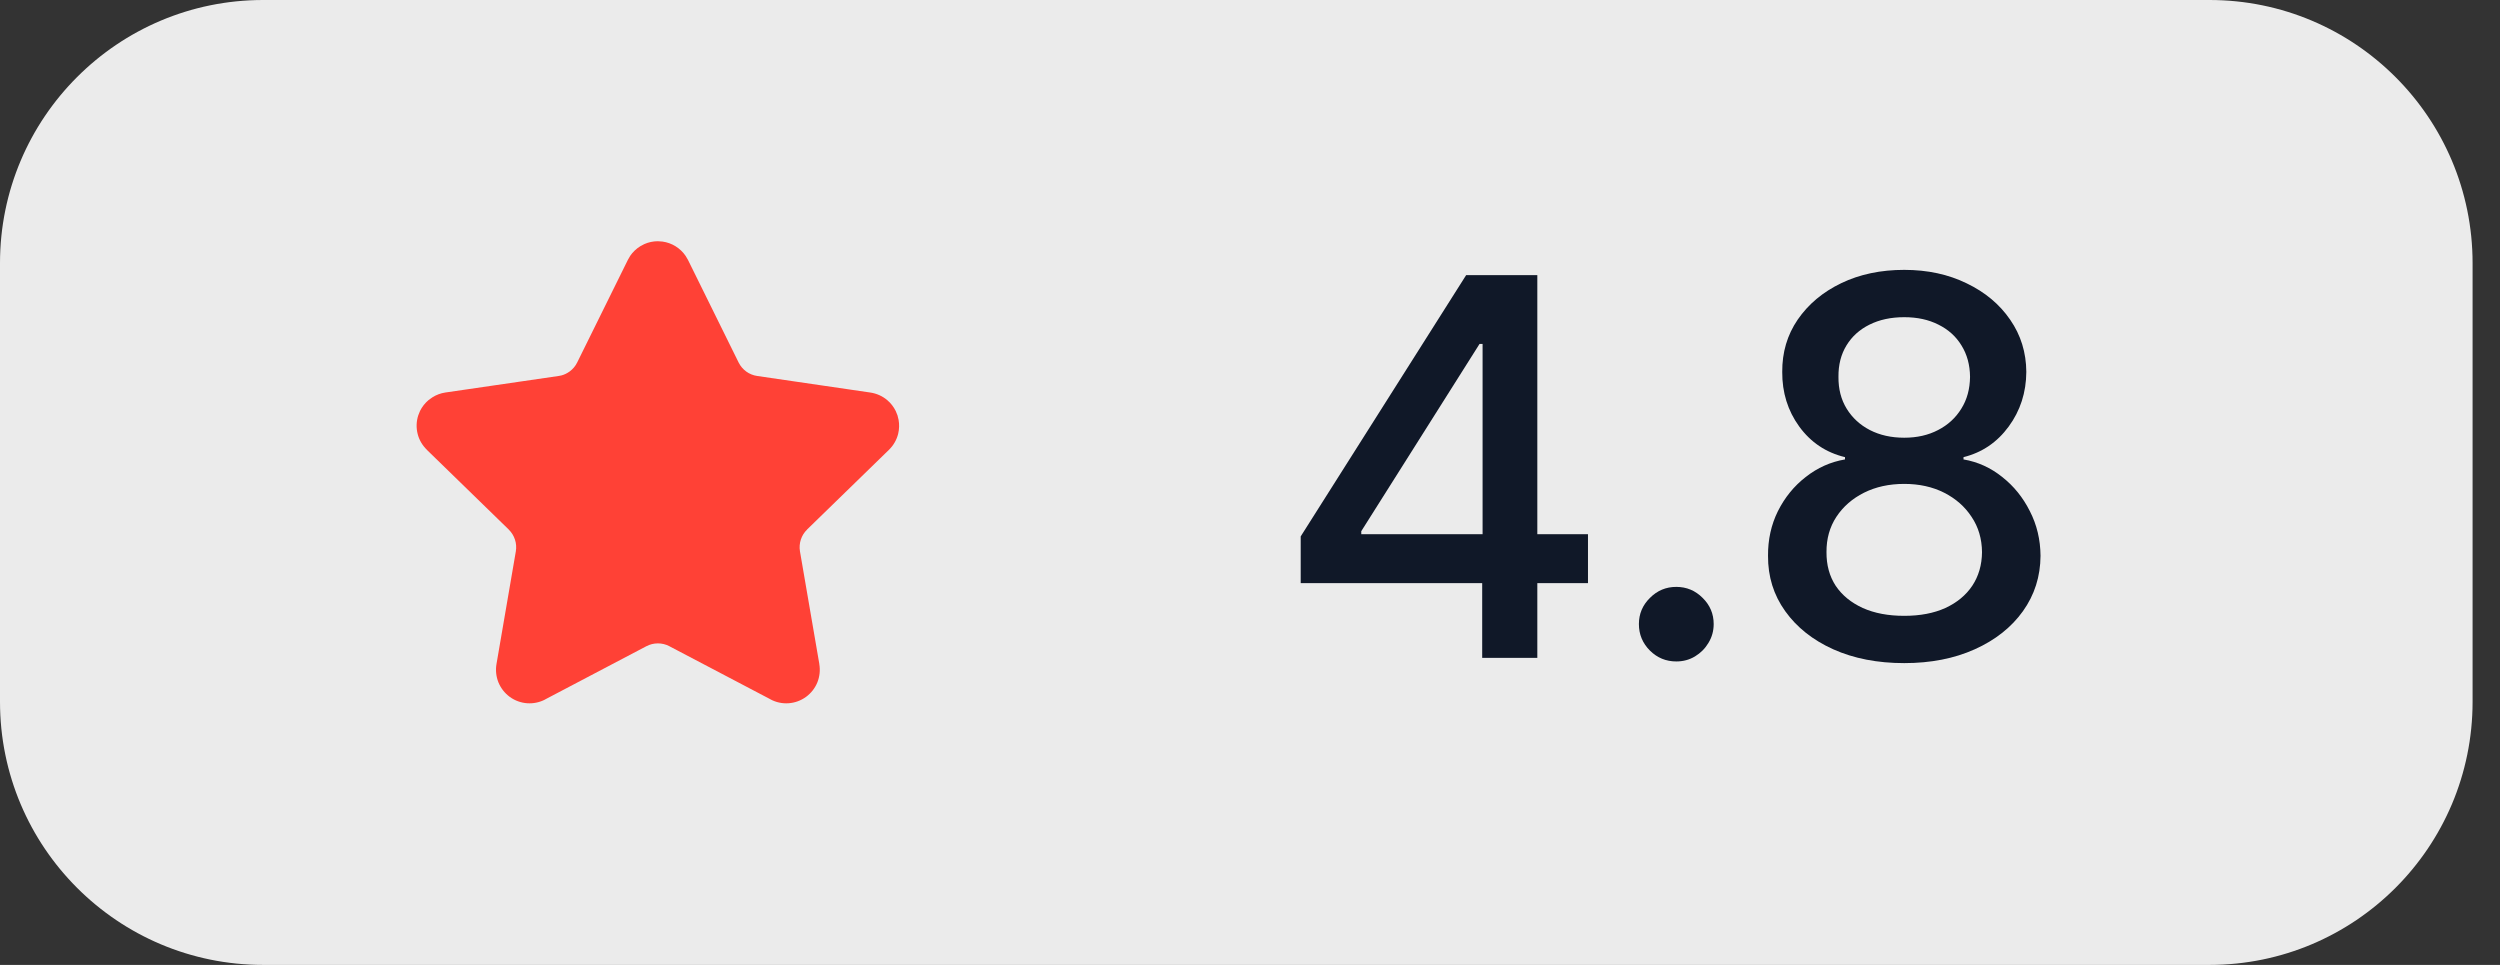 <?xml version="1.0" encoding="UTF-8"?> <svg xmlns="http://www.w3.org/2000/svg" width="57" height="22" viewBox="0 0 57 22" fill="none"><rect x="0" y="0" width="57" height="22" fill="#333333" stroke="none"/><path d="M0 6C0 2.686 2.686 0 6 0H50.375C53.689 0 56.375 2.686 56.375 6V16C56.375 19.314 53.689 22 50.375 22H6C2.686 22 0 19.314 0 16V6Z" fill="white" fill-opacity="0.9"></path><g clip-path="url(#clip0_25_25)"><path d="M14.762 6.147C14.784 6.103 14.818 6.066 14.86 6.04C14.902 6.014 14.95 6 15 6C15.049 6 15.098 6.014 15.14 6.04C15.182 6.066 15.216 6.103 15.237 6.147L16.392 8.487C16.468 8.641 16.581 8.774 16.72 8.875C16.859 8.976 17.02 9.042 17.19 9.067L19.773 9.445C19.822 9.452 19.868 9.473 19.906 9.505C19.944 9.536 19.972 9.578 19.987 9.625C20.002 9.672 20.004 9.723 19.992 9.771C19.98 9.819 19.955 9.862 19.92 9.897L18.052 11.716C17.929 11.836 17.837 11.984 17.783 12.148C17.73 12.311 17.718 12.485 17.746 12.655L18.187 15.225C18.196 15.274 18.191 15.324 18.172 15.37C18.154 15.416 18.122 15.456 18.082 15.485C18.042 15.515 17.994 15.532 17.945 15.535C17.895 15.539 17.846 15.528 17.802 15.505L15.493 14.291C15.341 14.211 15.171 14.169 15 14.169C14.828 14.169 14.659 14.211 14.506 14.291L12.198 15.505C12.154 15.528 12.105 15.539 12.055 15.535C12.006 15.532 11.958 15.514 11.918 15.485C11.878 15.456 11.847 15.416 11.828 15.37C11.81 15.324 11.804 15.274 11.813 15.225L12.253 12.655C12.283 12.486 12.27 12.312 12.217 12.148C12.164 11.984 12.071 11.836 11.948 11.716L10.08 9.897C10.044 9.863 10.019 9.819 10.007 9.771C9.995 9.723 9.997 9.672 10.012 9.625C10.027 9.578 10.056 9.536 10.094 9.504C10.132 9.472 10.178 9.451 10.227 9.444L12.809 9.067C12.98 9.042 13.141 8.976 13.28 8.875C13.419 8.774 13.532 8.641 13.608 8.487L14.762 6.147Z" fill="#FF4136"></path><path d="M15.107 5.508C15.212 5.523 15.313 5.559 15.403 5.615C15.494 5.672 15.572 5.746 15.632 5.834L15.686 5.926L16.841 8.266C16.881 8.347 16.941 8.417 17.014 8.471C17.087 8.524 17.173 8.559 17.263 8.572L19.846 8.95H19.845C19.986 8.971 20.119 9.03 20.228 9.122C20.31 9.191 20.376 9.276 20.423 9.372L20.463 9.471L20.488 9.574C20.507 9.679 20.503 9.787 20.478 9.891C20.444 10.029 20.371 10.155 20.269 10.255L18.401 12.073L18.402 12.074C18.336 12.138 18.287 12.216 18.259 12.303C18.231 12.389 18.224 12.481 18.239 12.57L18.681 15.141H18.68C18.704 15.281 18.689 15.425 18.636 15.558C18.582 15.691 18.492 15.805 18.376 15.89C18.26 15.974 18.123 16.024 17.98 16.034C17.837 16.044 17.694 16.014 17.568 15.946V15.945L15.26 14.733V14.732C15.18 14.691 15.091 14.669 15 14.669C14.909 14.669 14.82 14.691 14.739 14.733L12.431 15.946L12.432 15.947C12.305 16.014 12.162 16.044 12.02 16.034C11.877 16.024 11.74 15.974 11.624 15.89C11.508 15.805 11.418 15.69 11.364 15.558C11.311 15.425 11.296 15.28 11.32 15.139L11.761 12.571C11.776 12.482 11.77 12.389 11.741 12.303C11.713 12.216 11.664 12.138 11.599 12.074V12.073L9.732 10.256L9.733 10.255C9.63 10.155 9.556 10.03 9.522 9.892C9.487 9.753 9.492 9.607 9.536 9.471L9.576 9.371C9.623 9.275 9.69 9.19 9.772 9.121L9.859 9.059C9.948 9.002 10.049 8.965 10.155 8.949L12.738 8.572L12.804 8.559C12.869 8.541 12.931 8.511 12.986 8.471C13.06 8.417 13.119 8.347 13.159 8.266L14.315 5.926L14.368 5.834C14.428 5.746 14.506 5.672 14.597 5.615L14.691 5.565C14.788 5.522 14.893 5.5 15 5.5L15.107 5.508ZM14.057 8.708C13.945 8.935 13.779 9.132 13.574 9.28C13.37 9.429 13.132 9.525 12.882 9.562L10.769 9.87L12.297 11.357L12.424 11.498C12.542 11.645 12.634 11.813 12.693 11.993C12.771 12.234 12.789 12.491 12.746 12.74L12.386 14.841L14.274 13.849H14.275C14.498 13.731 14.747 13.669 15 13.669C15.19 13.669 15.377 13.704 15.553 13.771L15.726 13.849L17.613 14.841L17.254 12.739C17.212 12.49 17.23 12.234 17.308 11.993C17.386 11.752 17.522 11.534 17.703 11.357L19.231 9.87L17.117 9.562C16.867 9.525 16.63 9.428 16.426 9.279C16.222 9.131 16.056 8.935 15.944 8.708L15 6.796L14.057 8.708Z" fill="#FF4136"></path></g><path d="M43.417 15.119C42.806 15.119 42.267 15.014 41.798 14.804C41.332 14.594 40.967 14.304 40.703 13.935C40.438 13.565 40.308 13.145 40.311 12.673C40.308 12.304 40.383 11.964 40.536 11.655C40.693 11.342 40.904 11.082 41.171 10.875C41.438 10.665 41.737 10.531 42.066 10.475V10.423C41.632 10.318 41.284 10.085 41.022 9.724C40.761 9.364 40.632 8.949 40.635 8.48C40.632 8.034 40.749 7.636 40.988 7.287C41.23 6.935 41.561 6.658 41.981 6.456C42.401 6.254 42.88 6.153 43.417 6.153C43.948 6.153 44.423 6.256 44.84 6.46C45.261 6.662 45.592 6.939 45.833 7.291C46.075 7.641 46.197 8.037 46.2 8.48C46.197 8.949 46.063 9.364 45.799 9.724C45.535 10.085 45.191 10.318 44.768 10.423V10.475C45.095 10.531 45.389 10.665 45.65 10.875C45.914 11.082 46.124 11.342 46.281 11.655C46.44 11.964 46.521 12.304 46.524 12.673C46.521 13.145 46.387 13.565 46.123 13.935C45.859 14.304 45.492 14.594 45.024 14.804C44.558 15.014 44.022 15.119 43.417 15.119ZM43.417 14.041C43.778 14.041 44.09 13.982 44.355 13.862C44.619 13.74 44.823 13.571 44.968 13.355C45.113 13.136 45.187 12.881 45.19 12.588C45.187 12.284 45.108 12.016 44.951 11.783C44.798 11.55 44.589 11.367 44.325 11.233C44.061 11.1 43.758 11.033 43.417 11.033C43.073 11.033 42.768 11.1 42.501 11.233C42.234 11.367 42.024 11.55 41.87 11.783C41.717 12.016 41.642 12.284 41.644 12.588C41.642 12.881 41.711 13.136 41.853 13.355C41.998 13.571 42.204 13.74 42.471 13.862C42.738 13.982 43.053 14.041 43.417 14.041ZM43.417 9.98C43.707 9.98 43.964 9.922 44.188 9.805C44.413 9.689 44.589 9.527 44.717 9.32C44.848 9.112 44.914 8.869 44.917 8.591C44.914 8.318 44.849 8.08 44.721 7.875C44.596 7.67 44.421 7.513 44.197 7.402C43.973 7.288 43.713 7.232 43.417 7.232C43.116 7.232 42.852 7.288 42.624 7.402C42.4 7.513 42.225 7.67 42.1 7.875C41.975 8.08 41.914 8.318 41.917 8.591C41.914 8.869 41.977 9.112 42.105 9.32C42.233 9.527 42.409 9.689 42.633 9.805C42.86 9.922 43.122 9.98 43.417 9.98Z" fill="#101828"></path><path d="M38.219 15.081C37.986 15.081 37.786 14.999 37.619 14.834C37.451 14.666 37.367 14.464 37.367 14.229C37.367 13.996 37.451 13.797 37.619 13.632C37.786 13.464 37.986 13.381 38.219 13.381C38.452 13.381 38.653 13.464 38.82 13.632C38.988 13.797 39.072 13.996 39.072 14.229C39.072 14.385 39.032 14.528 38.952 14.659C38.876 14.787 38.773 14.889 38.646 14.966C38.518 15.043 38.376 15.081 38.219 15.081Z" fill="#101828"></path><path d="M29.656 13.295V12.23L33.428 6.273H34.267V7.841H33.734L31.037 12.111V12.179H36.206V13.295H29.656ZM33.794 15V12.972L33.803 12.486V6.273H35.051V15H33.794Z" fill="#101828"></path><defs><clipPath id="clip0_25_25"><rect width="12" height="12" fill="white" transform="translate(9 5)"></rect></clipPath></defs></svg> 